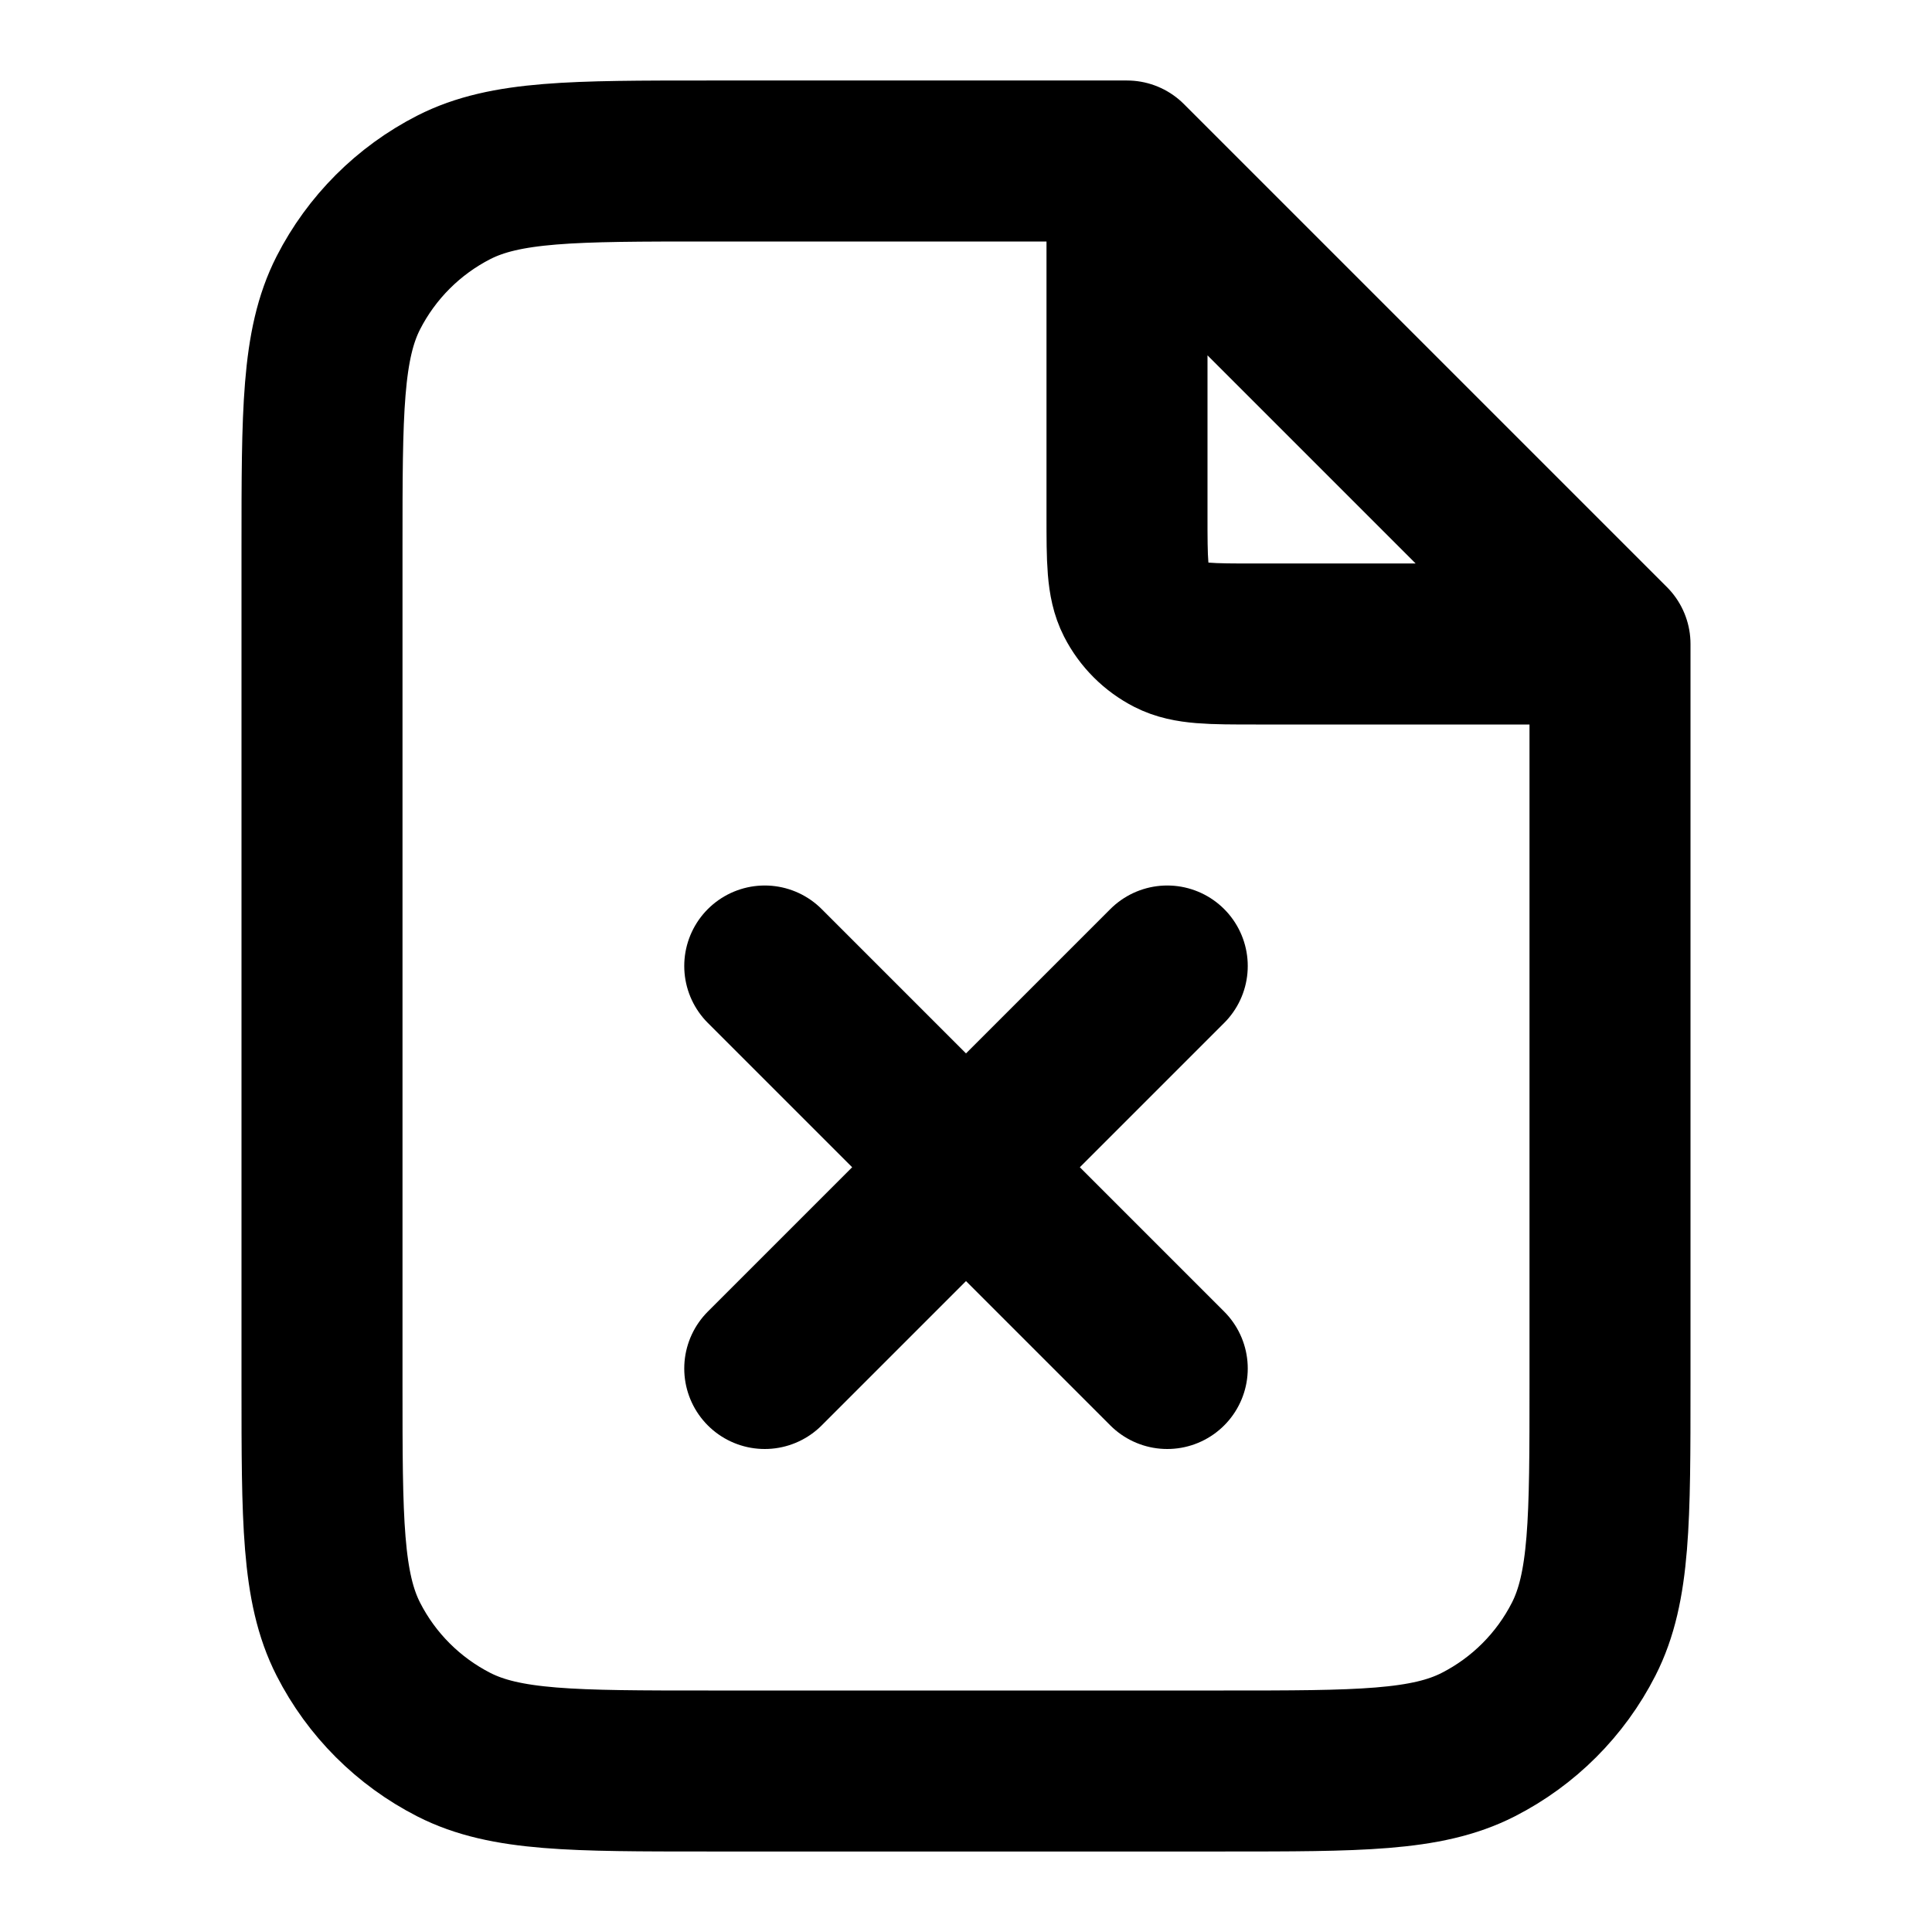 <?xml version="1.0" encoding="utf-8"?><!-- Uploaded to: SVG Repo, www.svgrepo.com, Generator: SVG Repo Mixer Tools -->
<svg width="800px" height="800px" viewBox="0 0 24 24" fill="none" xmlns="http://www.w3.org/2000/svg">
<path d="M14 2.27V6.4C14 6.96 14 7.24 14.109 7.454C14.205 7.642 14.358 7.795 14.546 7.891C14.76 8 15.04 8 15.6 8H19.73M9.5 12L14.5 17M14.5 12L9.5 17M14 2H8.8C7.12 2 6.28 2 5.638 2.327C5.074 2.615 4.615 3.074 4.327 3.638C4 4.28 4 5.12 4 6.8V17.2C4 18.88 4 19.72 4.327 20.362C4.615 20.927 5.074 21.385 5.638 21.673C6.28 22 7.12 22 8.8 22H15.2C16.88 22 17.72 22 18.362 21.673C18.927 21.385 19.385 20.927 19.673 20.362C20 19.72 20 18.88 20 17.2V8L14 2Z" stroke="#000000" stroke-width="2" stroke-linecap="round" stroke-linejoin="round"/>
</svg>